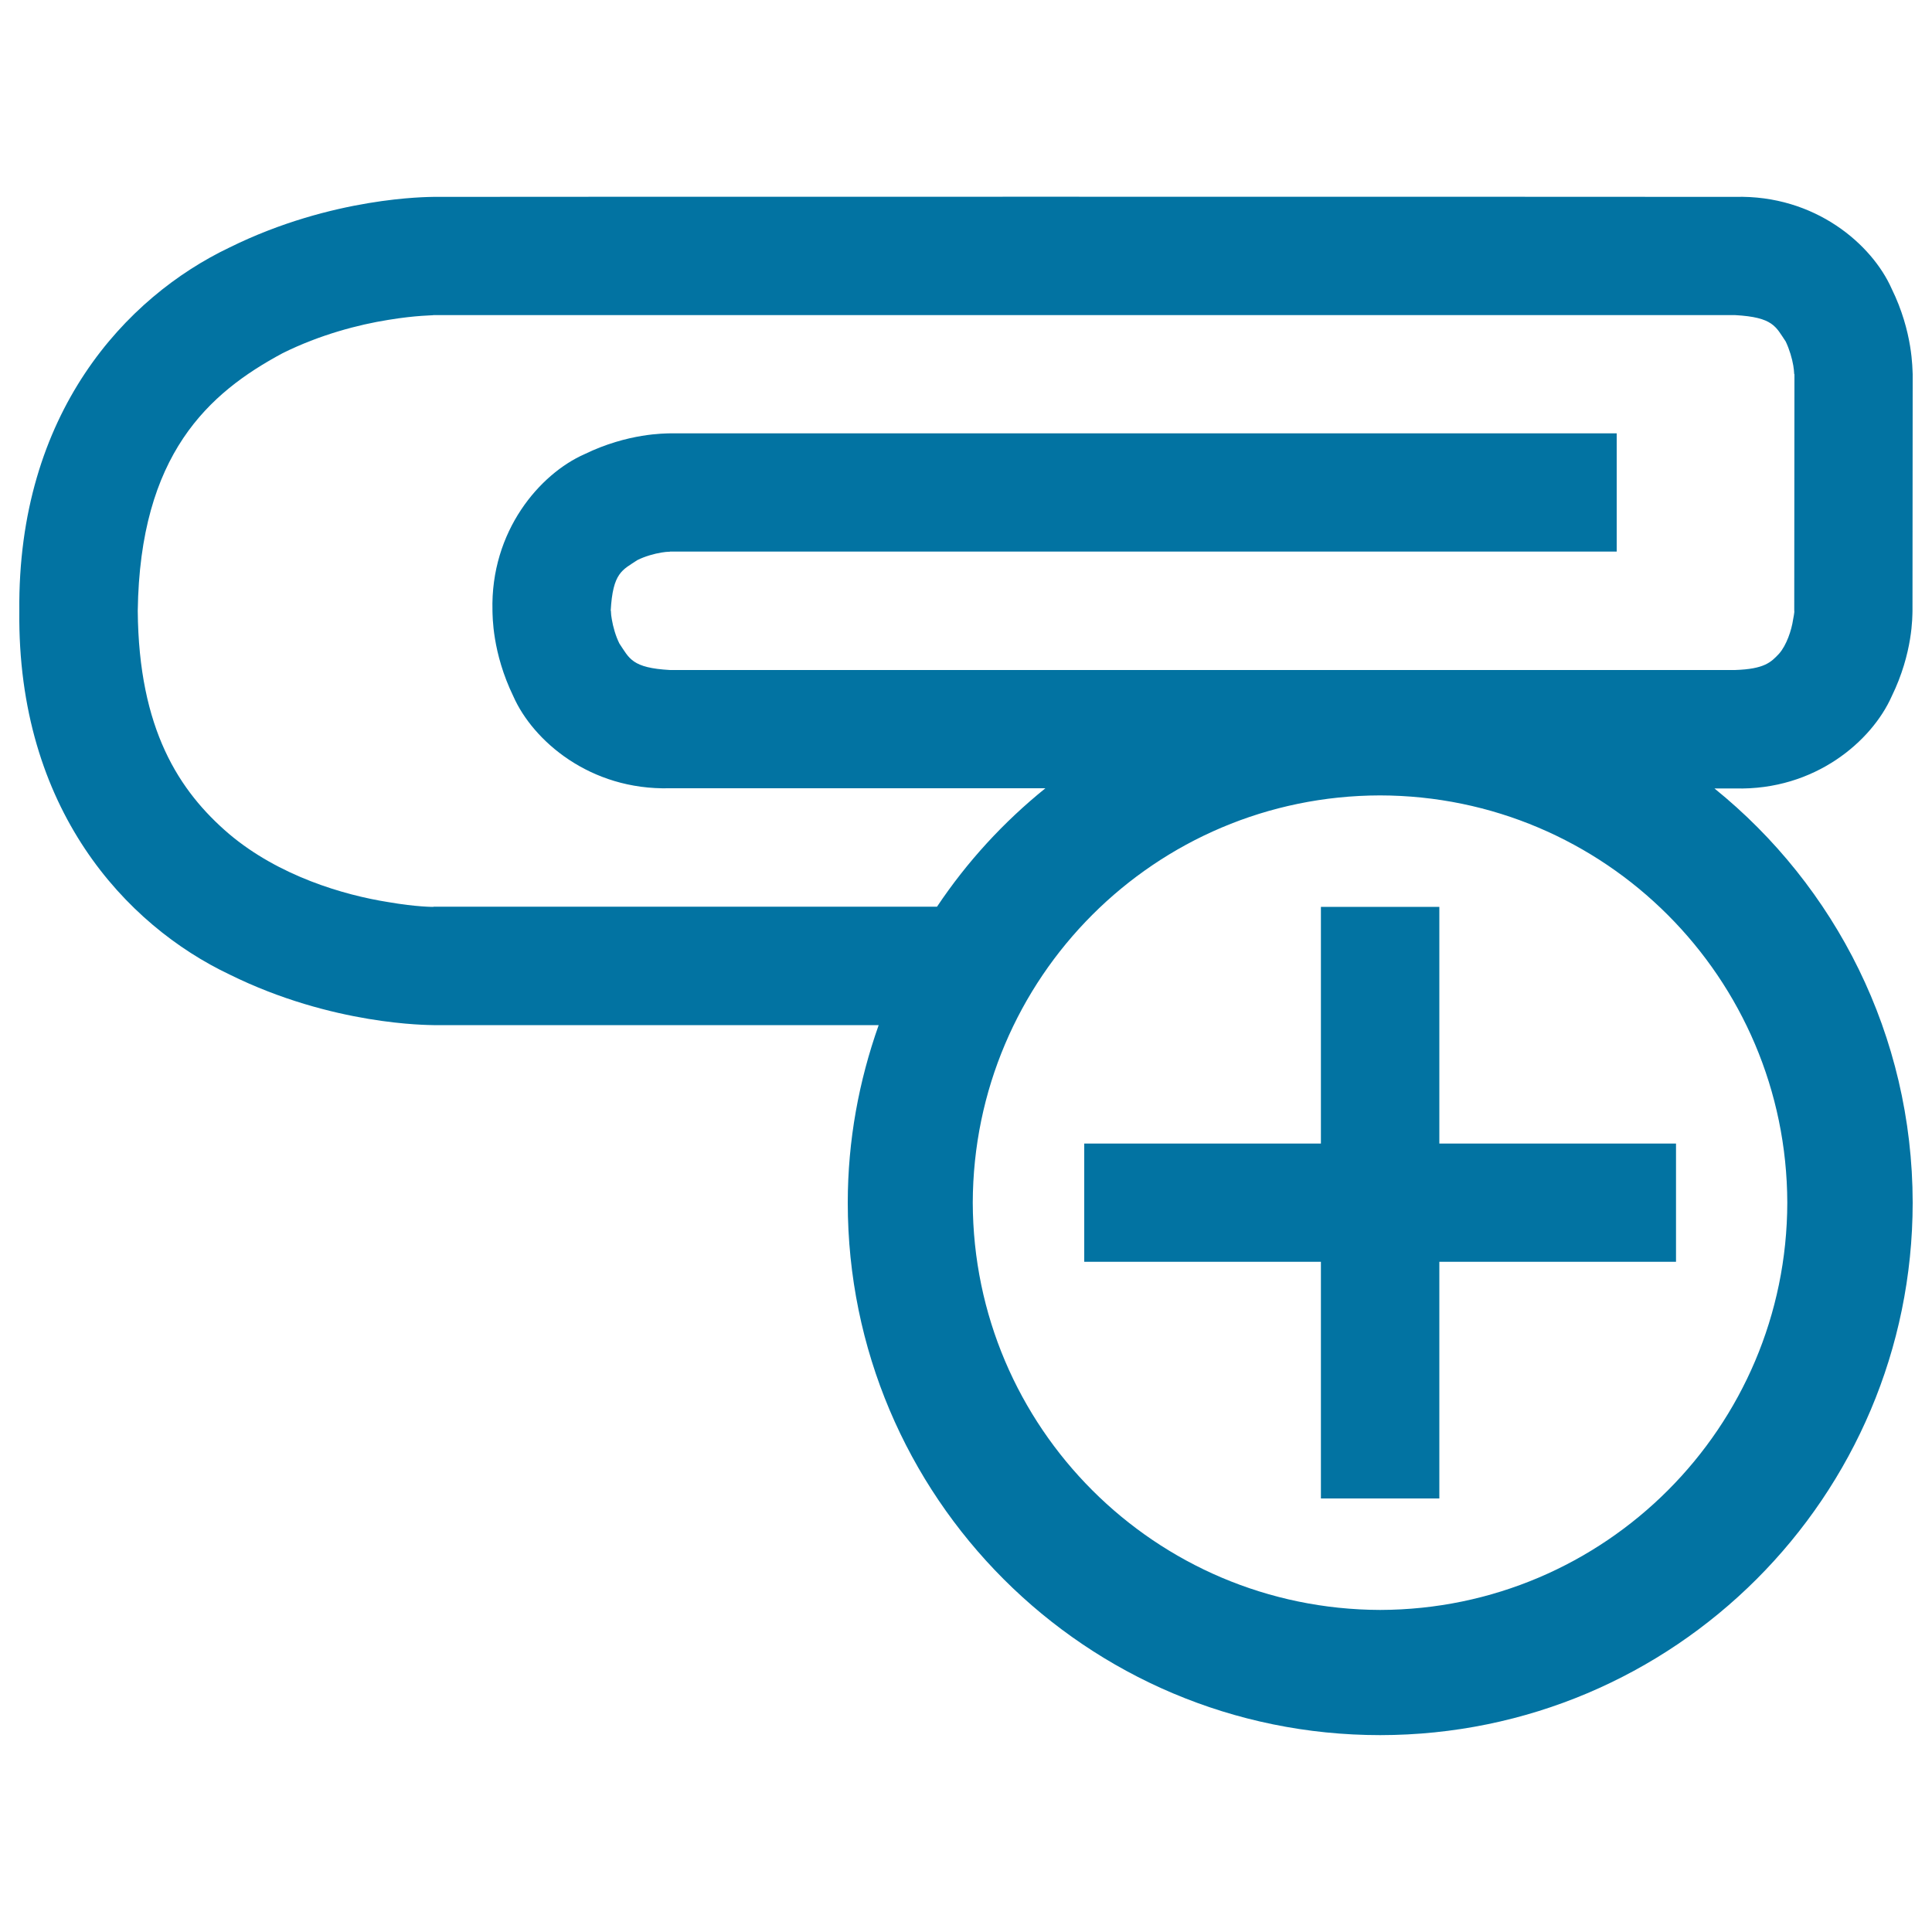 <svg xmlns="http://www.w3.org/2000/svg" viewBox="0 0 1000 1000" style="fill:#0273a2">
<title>Attachment File Button SVG icon</title>
<g><g><path d="M887.4,408.1h10.7c41.5,1.1,70.8-24.7,81-47.6c11.1-22.7,10.7-41.7,10.8-44.3l0.1-122.5c-0.2-2.6,0.2-21.7-10.9-44.3c-10.1-22.8-39.5-48.6-81-47.5c-61.3-0.1-673.7-0.1-673.7,0c-2.5,0.1-52.2-0.2-105.6,26.2C65.3,153.6,9,213.6,10,316.3C8.9,418.9,65.3,479,118.8,504.4c53.4,26.4,103.1,26.1,105.6,26.2h230.4c-10.2,28.8-16,59.6-16,91.9c0,152.2,123.3,275.6,275.6,275.6C866.6,898,989.9,774.7,990,622.5C989.9,535.8,949.9,458.6,887.4,408.1z M224.4,469.4c0,0-8.6,0.1-23.6-2.5c-22.7-3.6-56.4-13.4-82.3-35.3c-25.8-22.1-46.7-54.1-47.2-115.4c1.1-81,36.6-112.8,75-133.4c19.3-9.6,39.4-14.8,54.5-17.2c15-2.5,23.6-2.3,23.6-2.5c0,0,612.5,0,673.7,0c19.8,1.1,21,6,26.2,13.7c1.9,4,3.3,8.8,3.9,12.4c0.6,3.6,0.3,4.5,0.6,4.5l-0.1,122.5c0.1,0,0.1,0.9-0.6,4.5c-0.8,5.5-3.4,13.3-7.3,17.7c-4.1,4.3-7.4,7.9-22.8,8.4c-21.5,0-96.1,0-183.6,0c0,0,0,0-0.1,0s0,0-0.1,0c-161.4,0-367.1,0-367.4,0c-19.8-1.1-21-6-26.2-13.7c-2-4-3.3-8.8-3.9-12.4c-0.7-3.6-0.3-4.6-0.6-4.6c1.1-19.8,6-21,13.8-26.2c4-2,8.8-3.3,12.4-3.9c3.6-0.6,4.5-0.3,4.5-0.5h490v-61.2h-490c-2.5,0.1-21.7-0.2-44.3,10.8c-22.9,10.1-48.7,39.6-47.6,81c0.1,2.6-0.2,21.6,10.8,44.3c10.1,22.9,39.6,48.7,81,47.6c0,0,88.2,0,194.4,0c-21.7,17.5-40.6,38.1-56.1,61.3H224.4z M714.4,833.3C598,833,503.8,738.8,503.5,622.5c0.3-116.4,94.4-210.6,210.8-210.8c116.3,0.2,210.5,94.4,210.8,210.8C924.9,738.8,830.7,833,714.4,833.3z"/><polygon points="745,469.4 683.7,469.4 683.7,591.9 561.2,591.9 561.2,653.1 683.7,653.1 683.7,775.6 745,775.6 745,653.1 867.5,653.1 867.5,591.9 745,591.9 "/></g></g>
</svg>